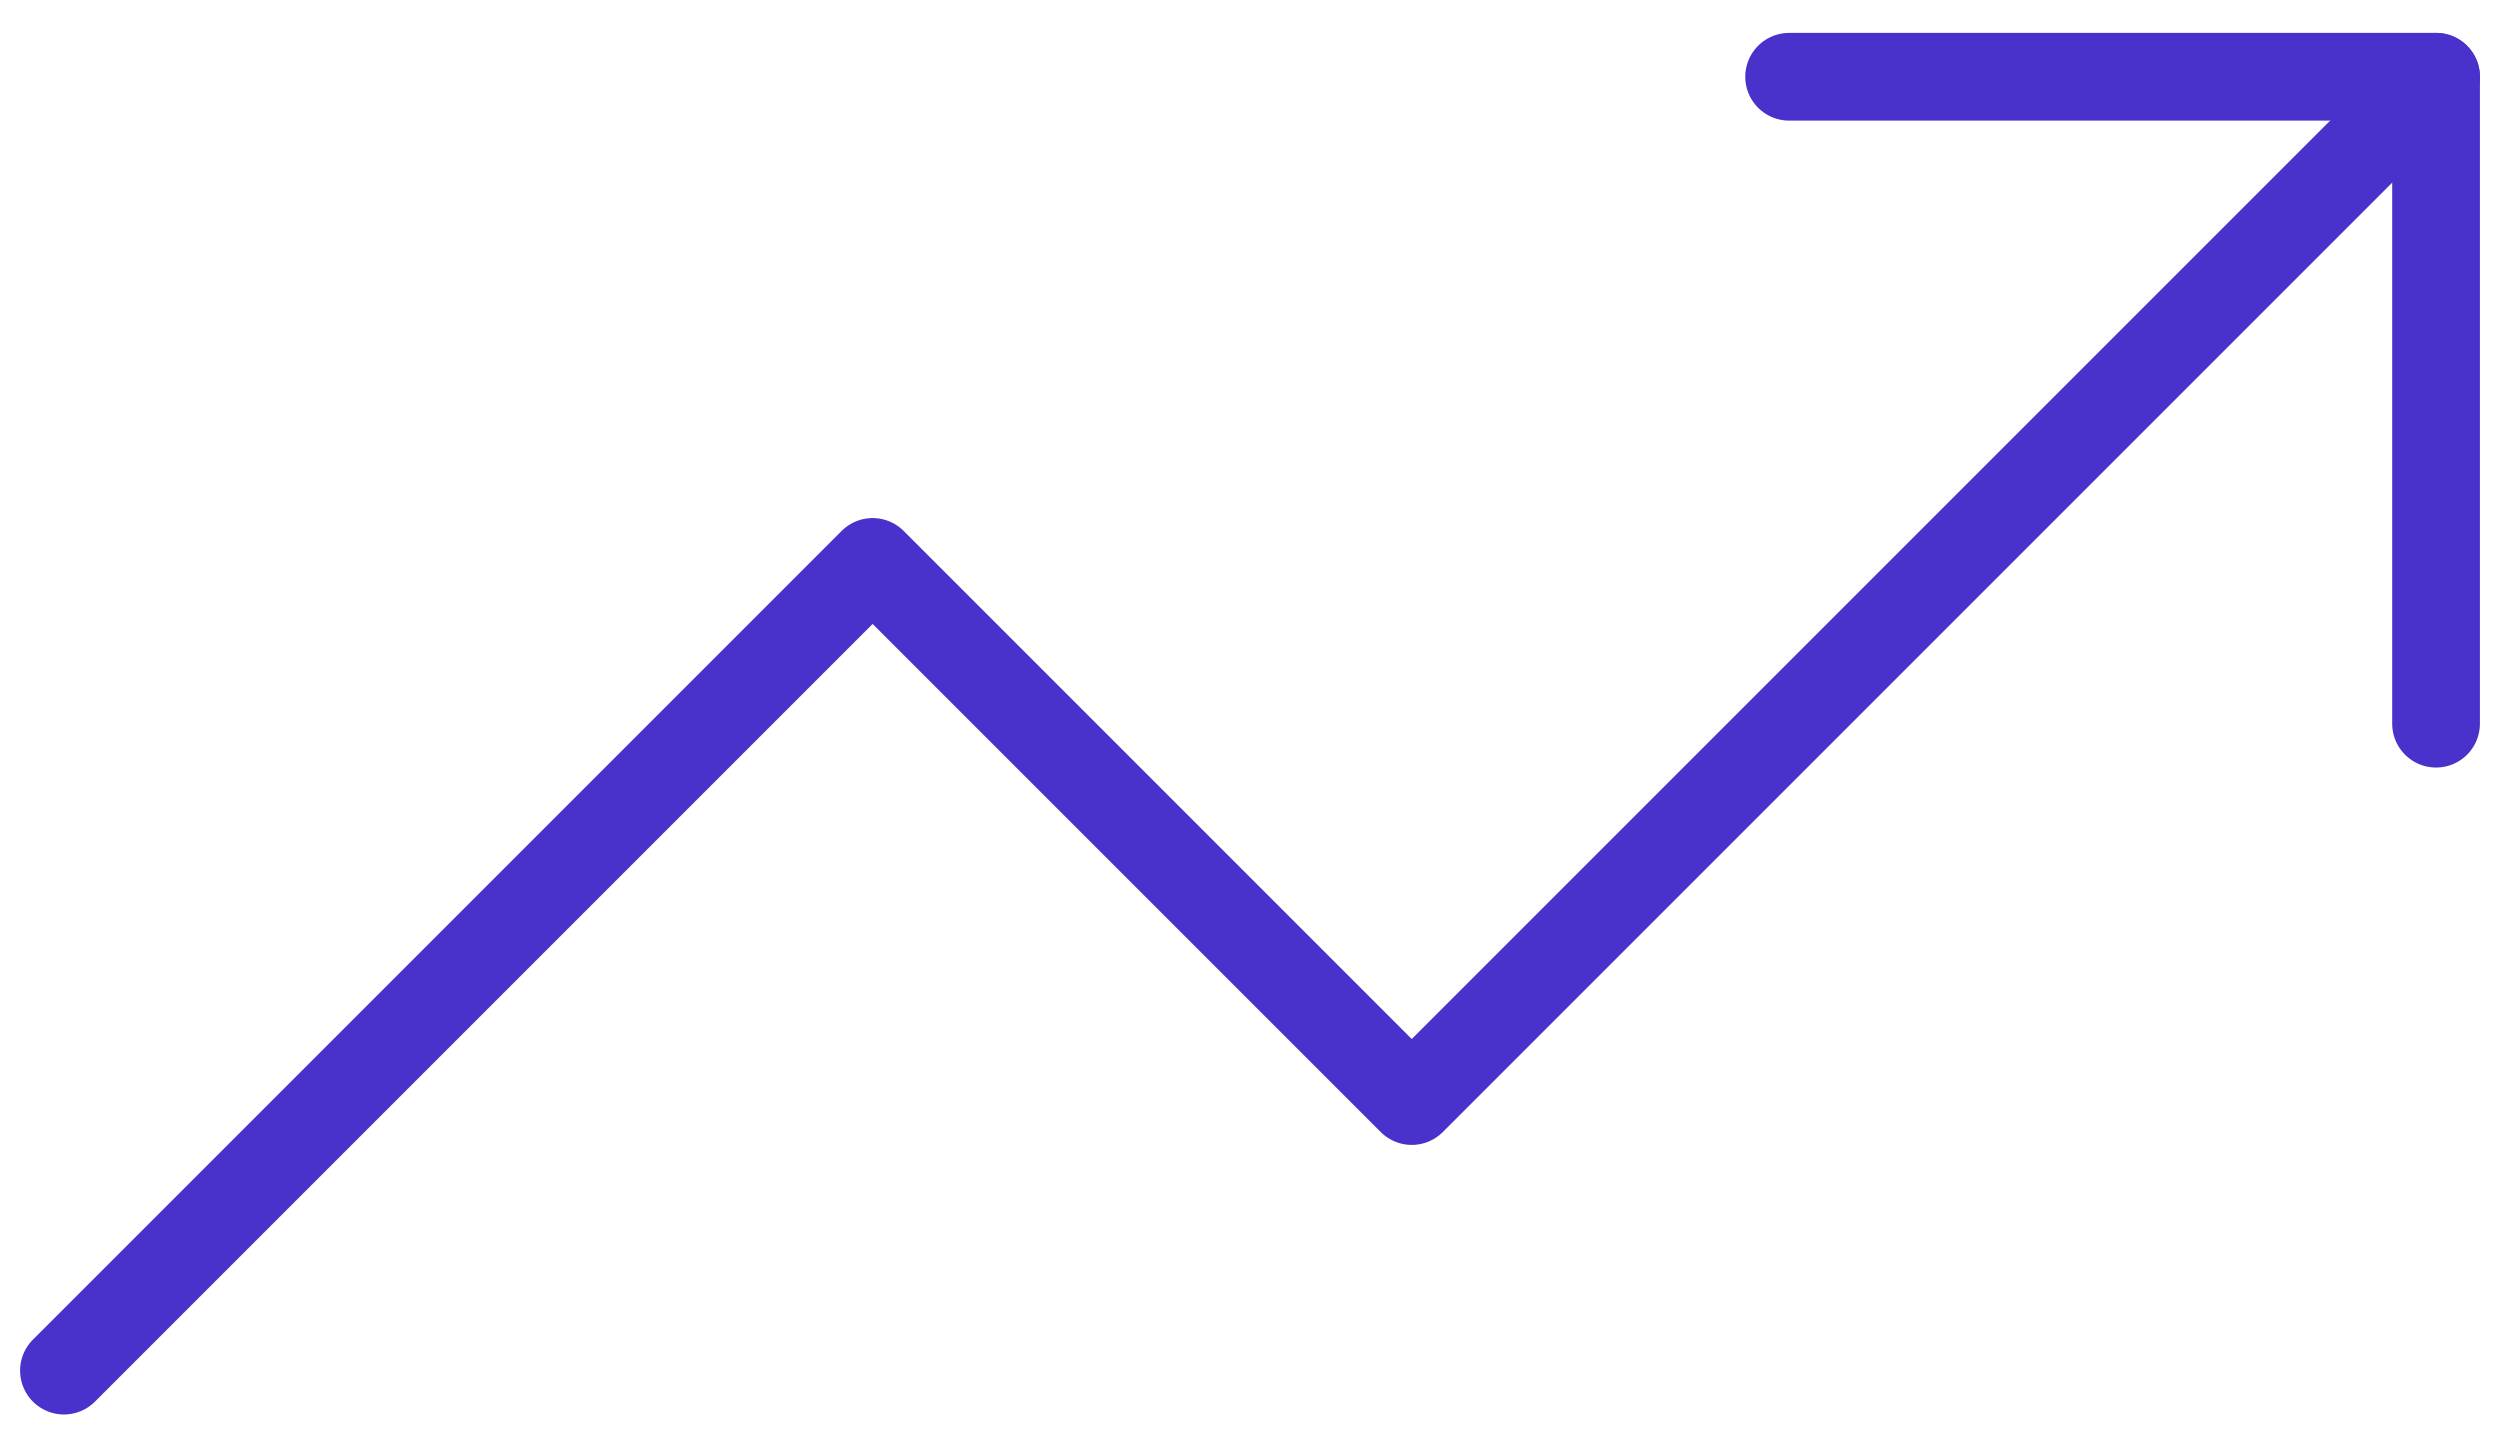 <svg width="57" height="33" viewBox="0 0 57 33" fill="none" xmlns="http://www.w3.org/2000/svg">
<path d="M55.542 1.75L32.188 25.104L19.896 12.812L1.458 31.25" stroke="#4832CB" stroke-width="2" stroke-linecap="round" stroke-linejoin="round"/>
<path d="M40.792 1.75H55.542V16.5" stroke="#4832CB" stroke-width="2" stroke-linecap="round" stroke-linejoin="round"/>
</svg>
